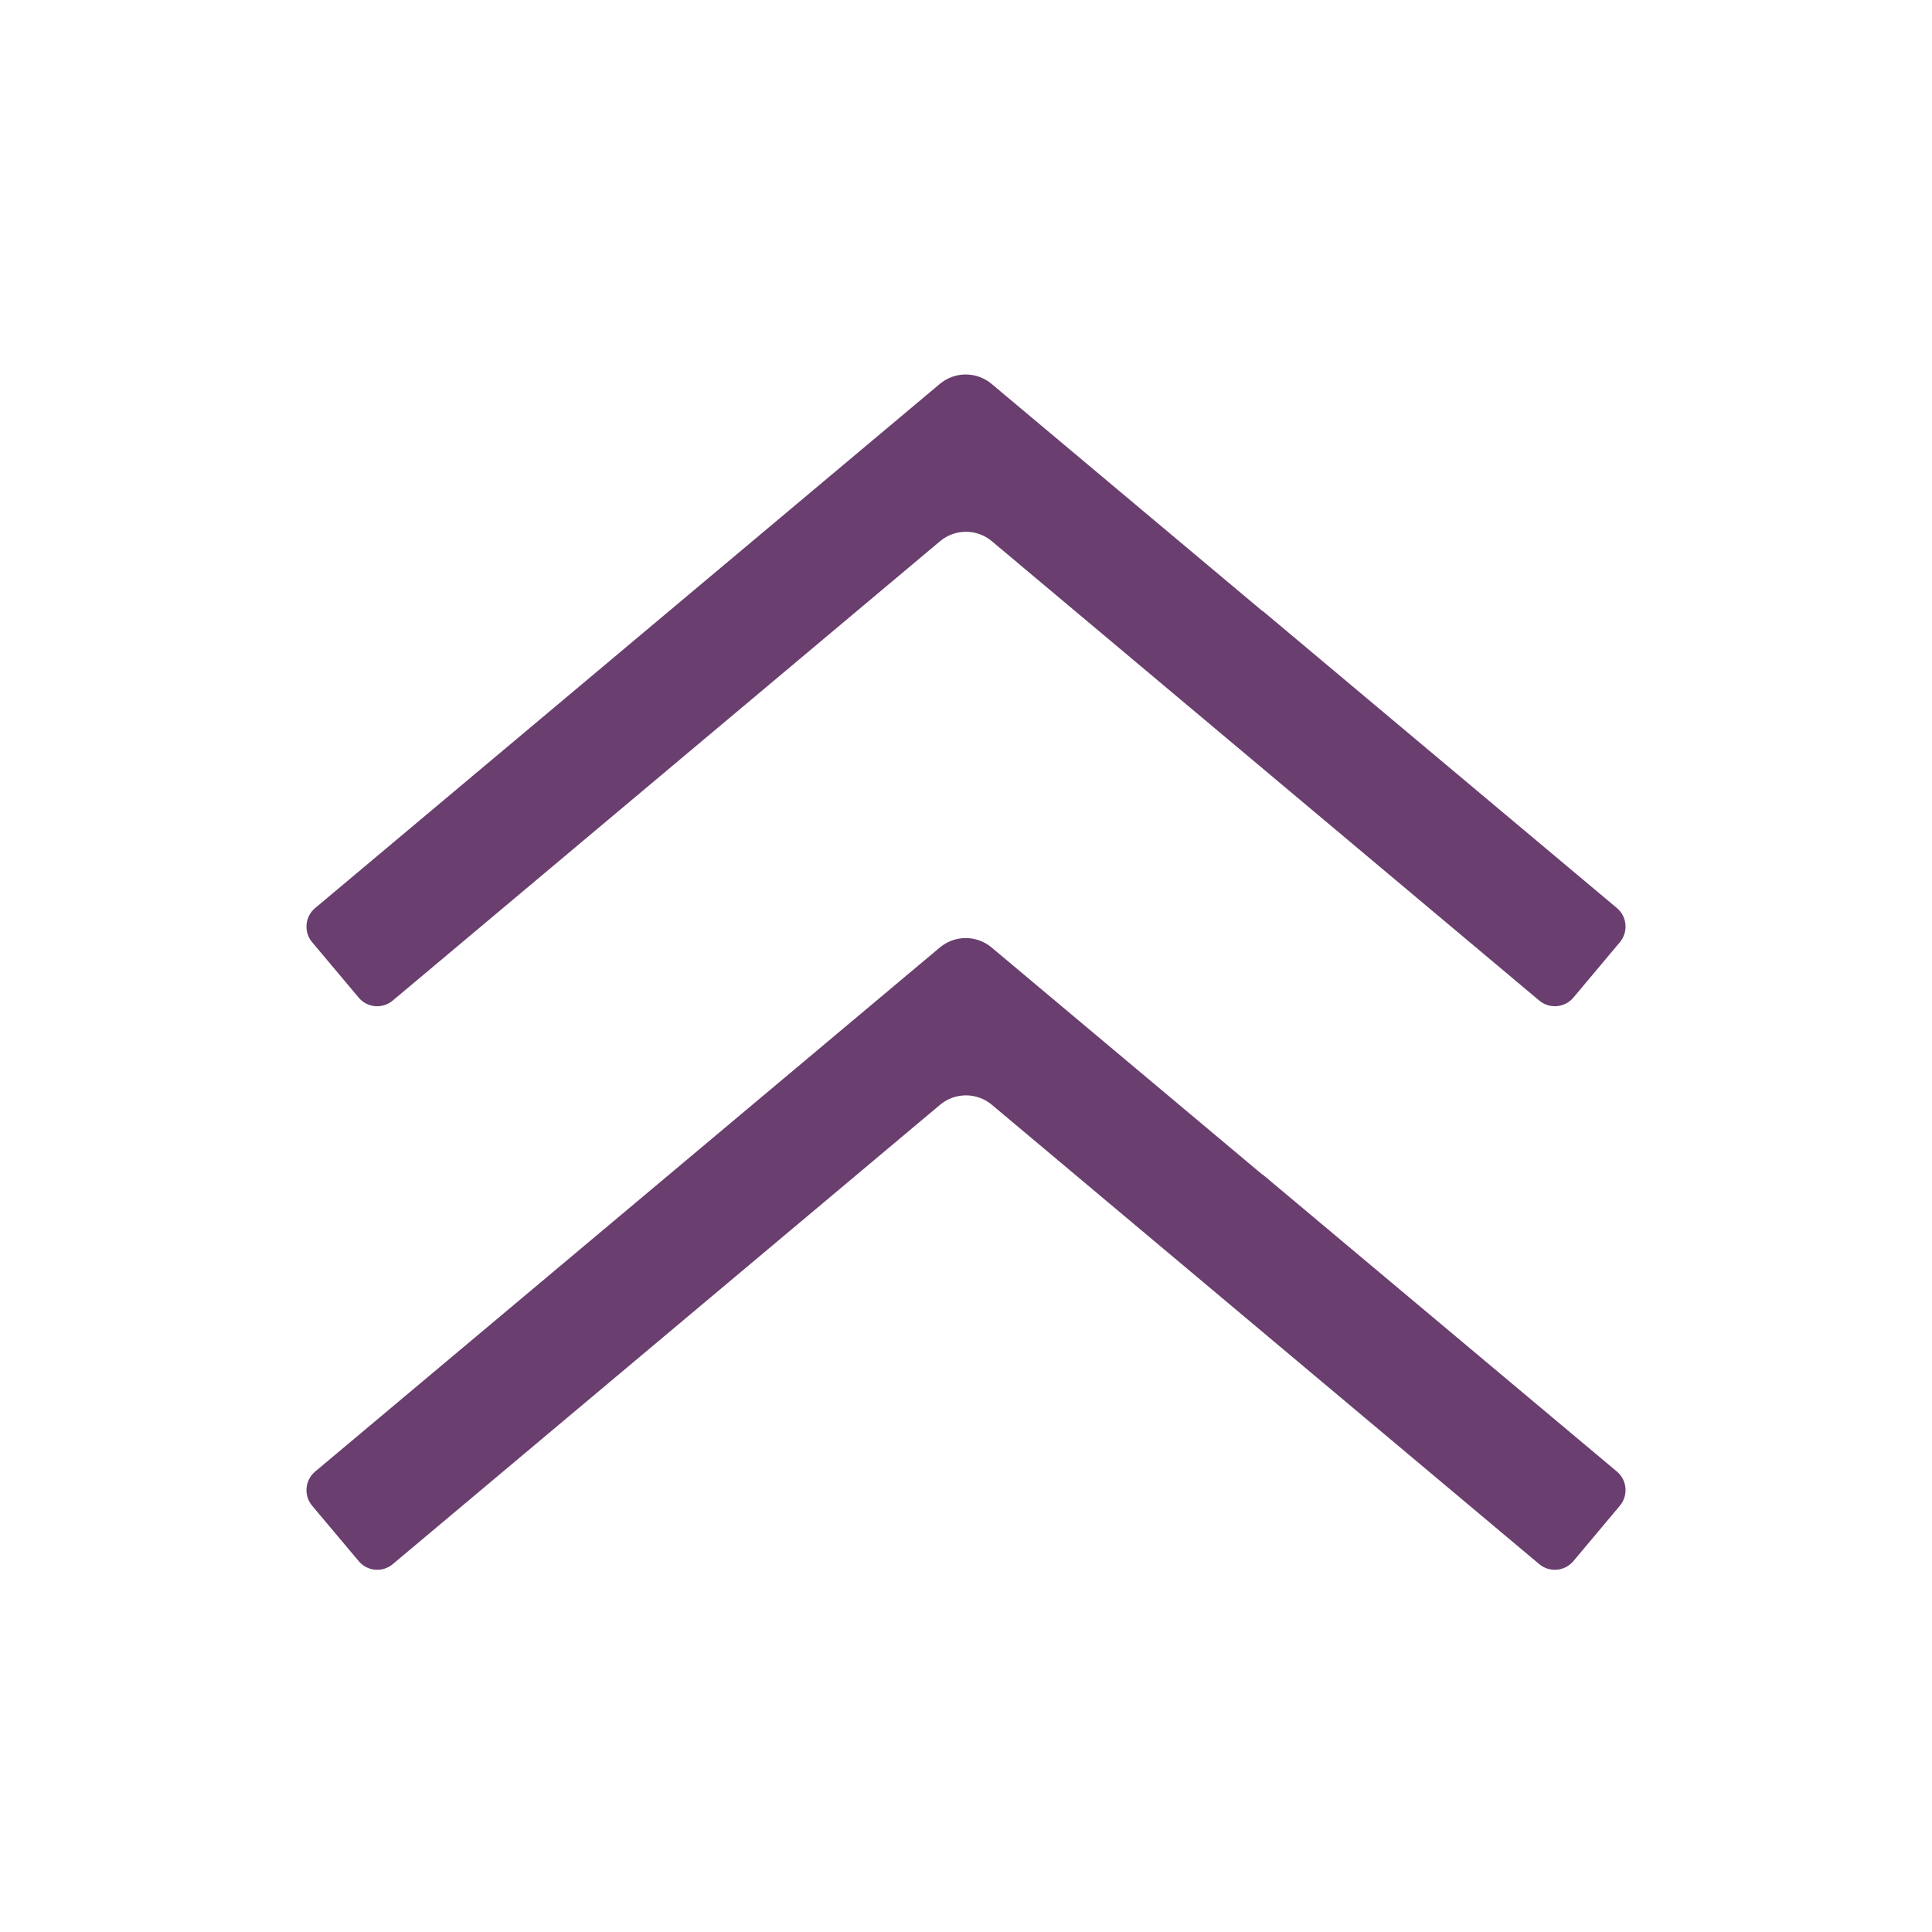 <svg width="24" height="24" viewBox="0 0 24 24" fill="none" xmlns="http://www.w3.org/2000/svg">
<path d="M3.877 18.704C3.771 18.577 3.787 18.388 3.914 18.281L11.675 11.77C11.861 11.614 12.132 11.614 12.318 11.77L15.684 14.593L15.686 14.591L20.087 18.281C20.213 18.388 20.229 18.577 20.123 18.704L19.545 19.393C19.438 19.52 19.249 19.537 19.122 19.431L12.321 13.724C12.135 13.568 11.864 13.568 11.678 13.724L4.878 19.431C4.751 19.537 4.562 19.52 4.456 19.393L3.877 18.704Z" fill="#6A3E6F"/>
<path d="M3.877 11.704C3.771 11.577 3.787 11.387 3.914 11.281L11.675 4.769C11.861 4.613 12.132 4.613 12.318 4.769L15.684 7.592L15.686 7.59L20.087 11.281C20.213 11.387 20.229 11.577 20.123 11.704L19.545 12.393C19.438 12.519 19.249 12.536 19.122 12.43L12.321 6.723C12.135 6.567 11.864 6.567 11.678 6.723L4.878 12.43C4.751 12.536 4.562 12.52 4.456 12.393L3.877 11.704Z" fill="#6A3E6F"/>
</svg>
